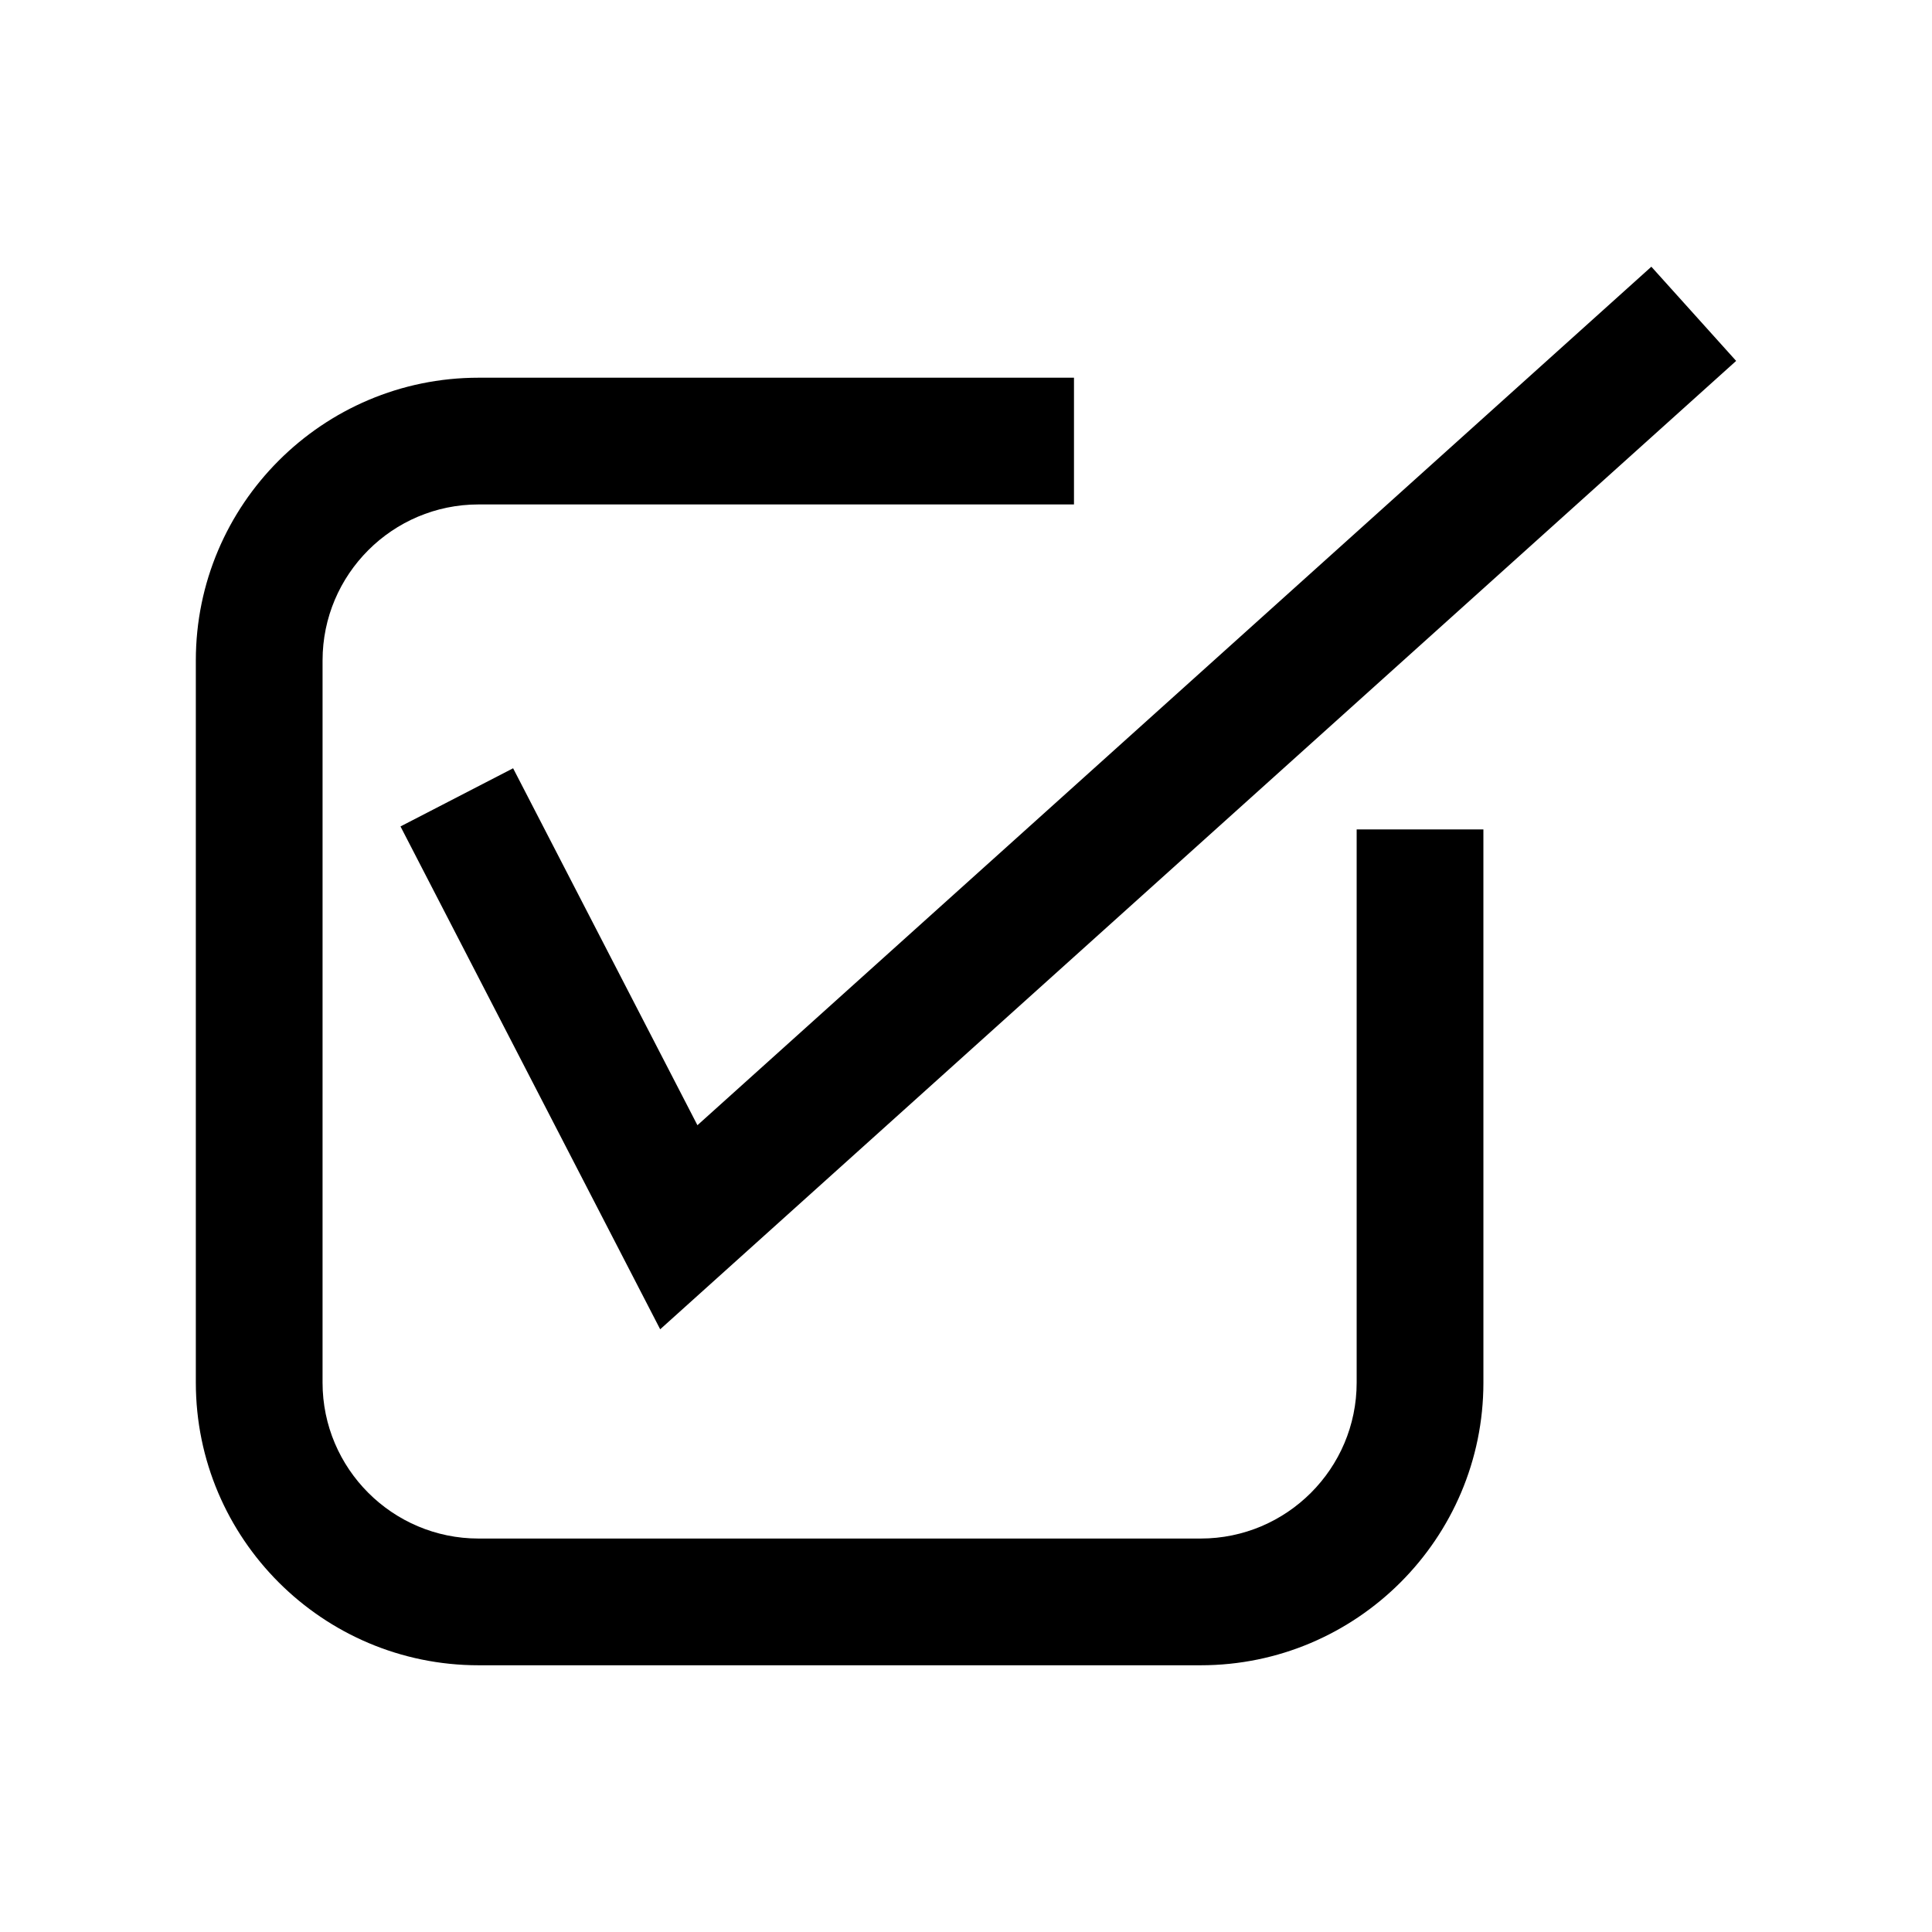 <?xml version="1.0" encoding="UTF-8"?>
<!-- Uploaded to: SVG Repo, www.svgrepo.com, Generator: SVG Repo Mixer Tools -->
<svg fill="#000000" width="800px" height="800px" version="1.1" viewBox="144 144 512 512" xmlns="http://www.w3.org/2000/svg">
 <g>
  <path d="m503.53 510.4c0 22.789-18.539 41.328-41.328 41.328h-191.39c-22.789 0-41.332-18.539-41.332-41.328l0.004-191.39c0-22.789 18.539-41.328 41.332-41.328h157.8v-33.586h-157.8c-41.309 0-74.918 33.609-74.918 74.914v191.39c0 41.309 33.609 74.914 74.918 74.914h191.39c41.309 0 74.914-33.609 74.914-74.914l-0.004-146.6h-33.586z"/>
  <path d="m279.98 347.6-29.844 15.414 68.82 133.26 285.14-256.63-22.469-24.961-252.8 227.51z"/>
 </g>
</svg>